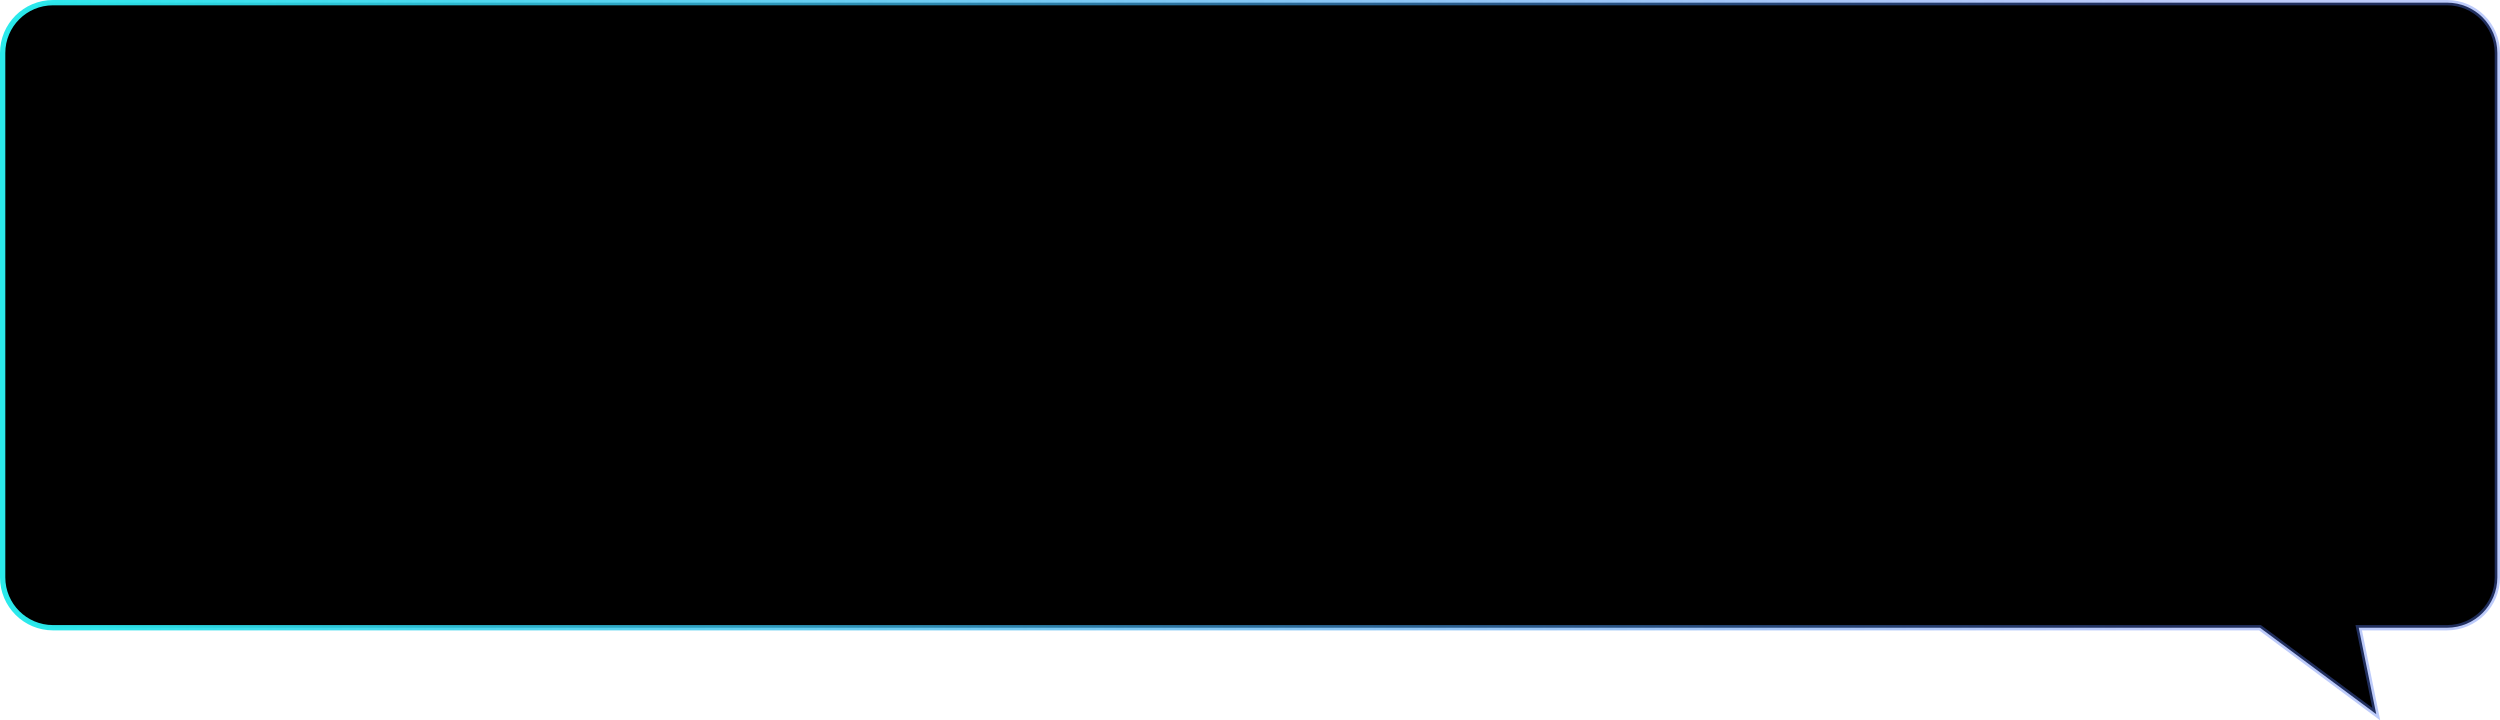 <?xml version="1.0" encoding="UTF-8"?> <svg xmlns="http://www.w3.org/2000/svg" width="760" height="219" viewBox="0 0 760 219" fill="none"> <path d="M687.252 190.989L687.038 190.83H686.771H16.12C7.662 190.83 0.806 183.973 0.806 175.515V16.12C0.806 7.662 7.662 0.806 16.12 0.806H743.88C752.338 0.806 759.194 7.662 759.194 16.12V175.515C759.194 183.973 752.338 190.83 743.88 190.83H718.042H717.056L717.252 191.796L722.376 217.098L687.252 190.989Z" fill="black" stroke="url(#paint0_linear_643_120)" stroke-width="1.612"></path> <defs> <linearGradient id="paint0_linear_643_120" x1="2.83122e-06" y1="100.818" x2="774.216" y2="100.818" gradientUnits="userSpaceOnUse"> <stop stop-color="#2AEAEB"></stop> <stop offset="0.853" stop-color="#5578F1" stop-opacity="0.39"></stop> </linearGradient> </defs> </svg> 